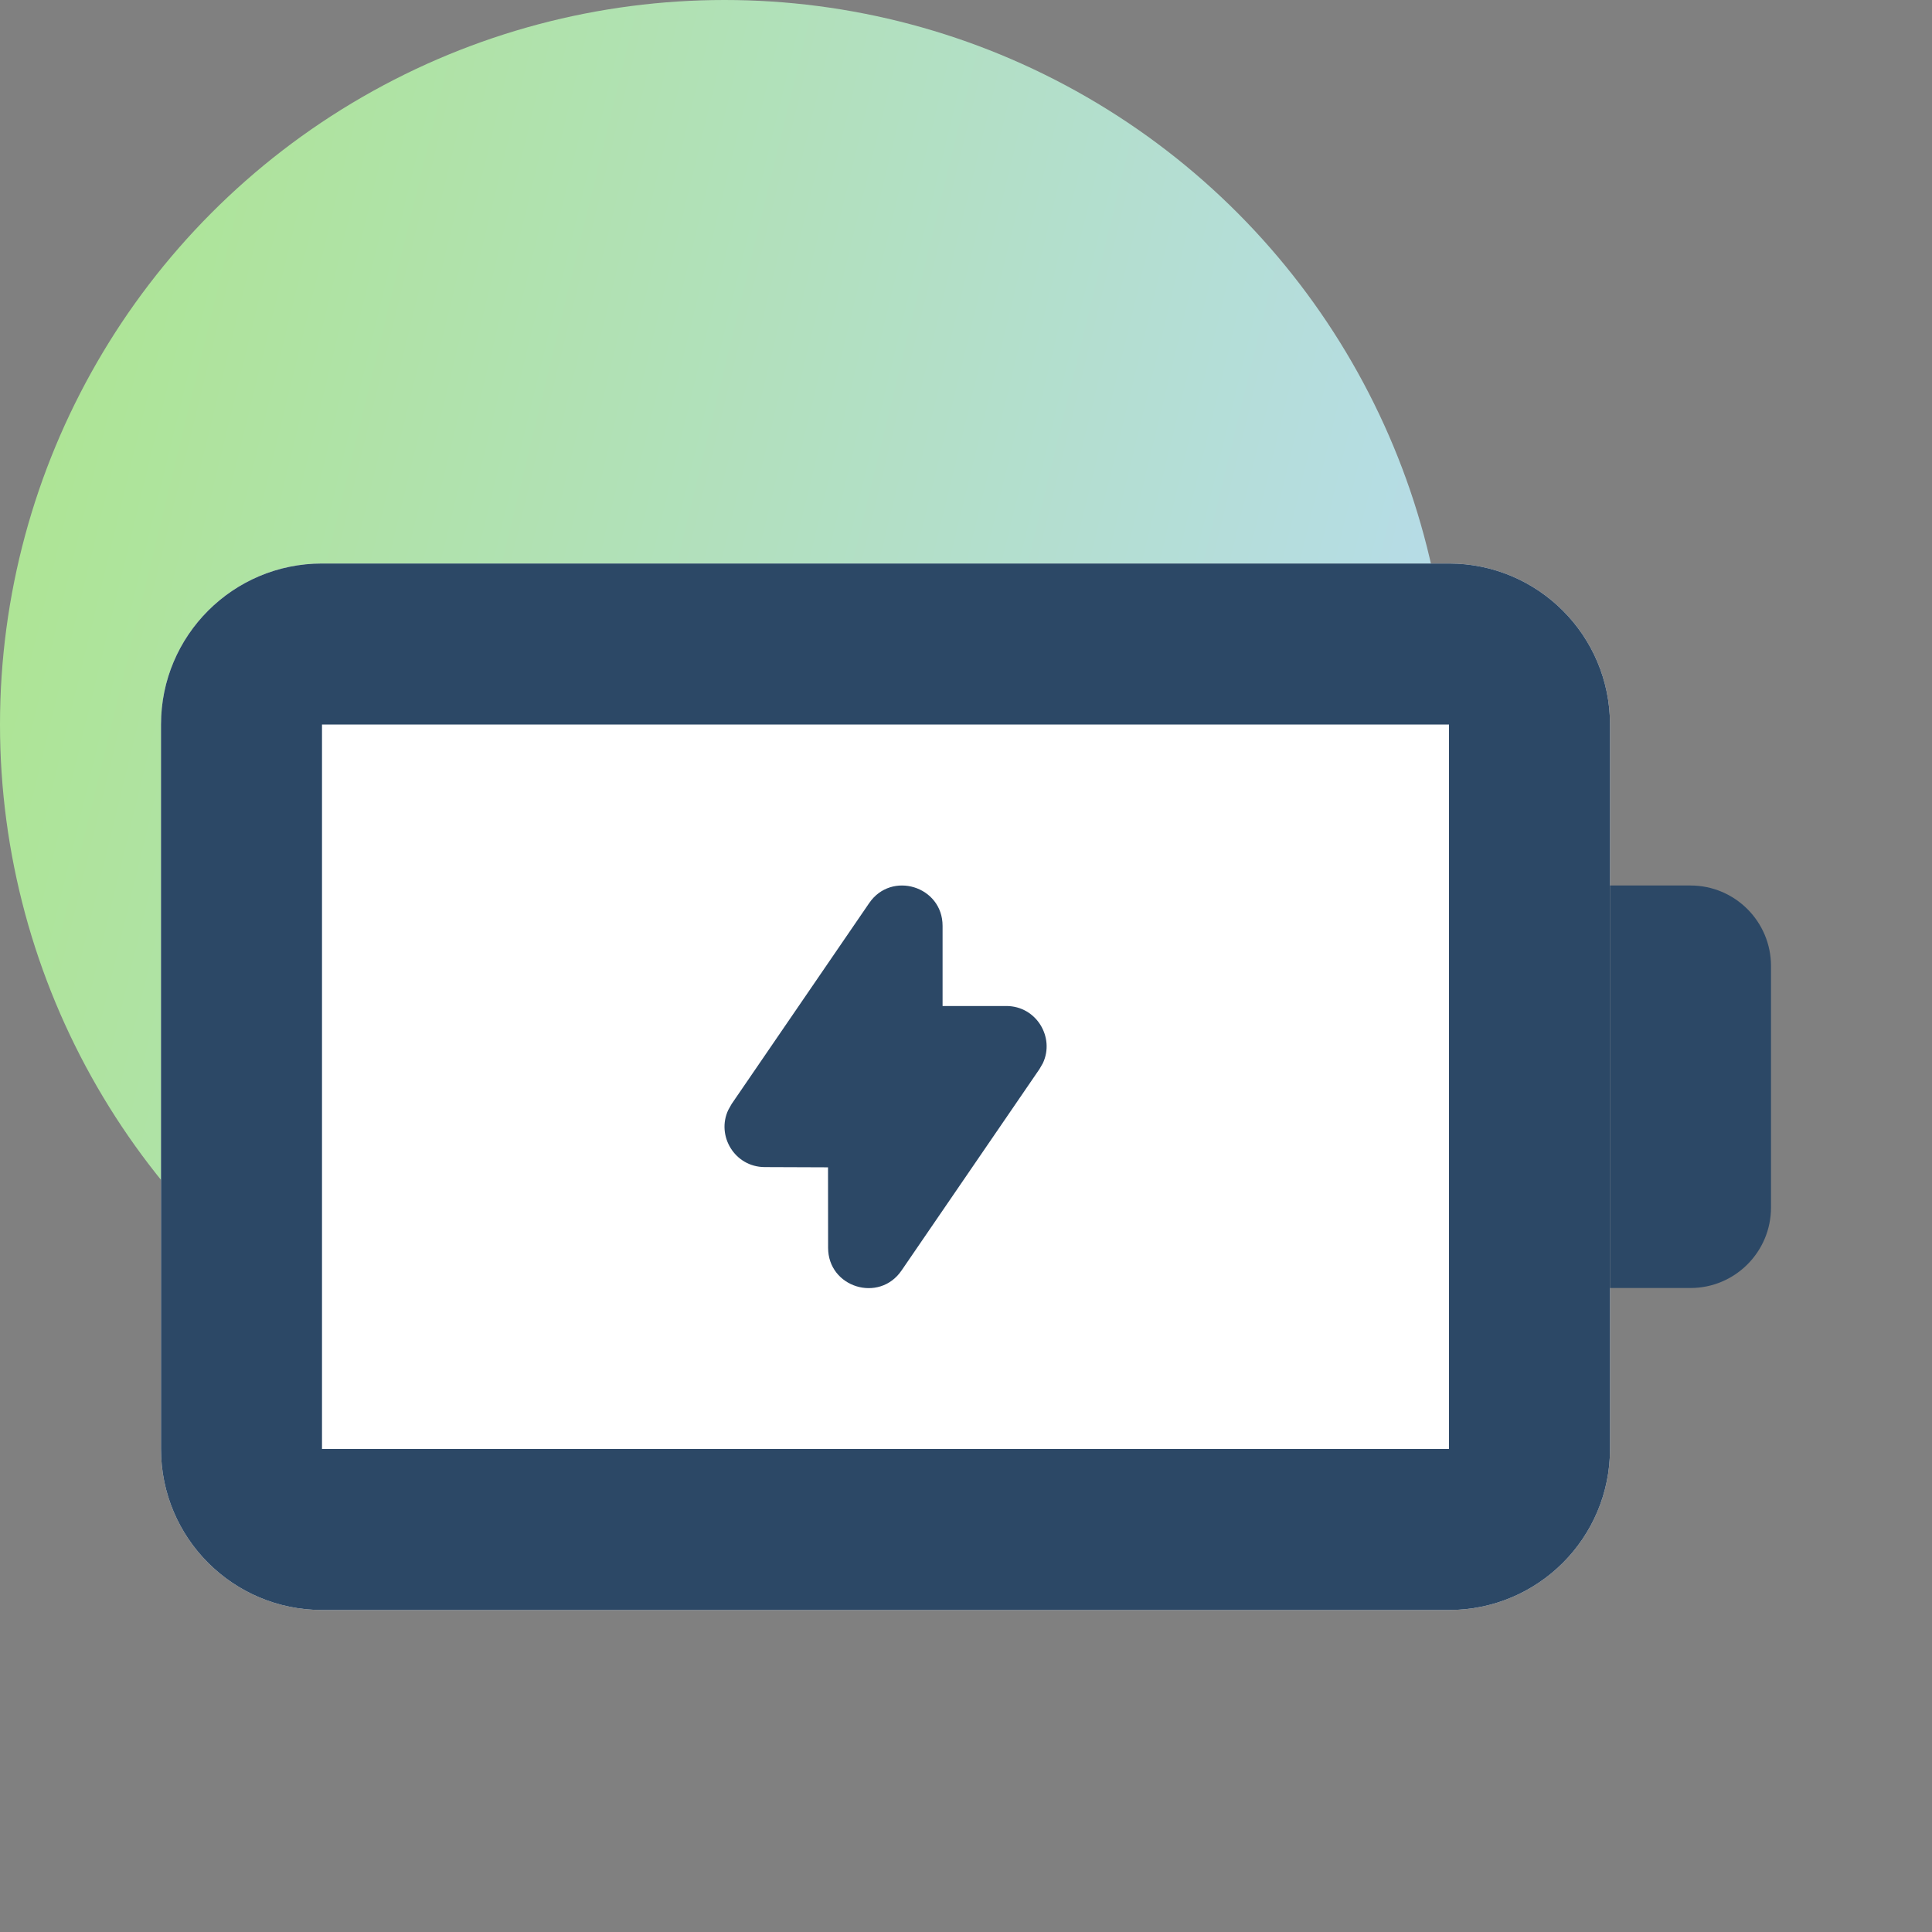 <svg width="24" height="24" viewBox="0 0 24 24" fill="none" xmlns="http://www.w3.org/2000/svg">
<rect x="0" y="0" width="24" height="24" fill="#808080" stroke="none"/>
<circle cx="9" cy="9" r="9" fill="url(#paint0_linear_5556_67191)"/>
<path d="M2 9C2 7.895 2.895 7 4 7H18C19.105 7 20 7.895 20 9V18C20 19.105 19.105 20 18 20H4C2.895 20 2 19.105 2 18V9Z" fill="white"/>
<path fill-rule="evenodd" clip-rule="evenodd" d="M18 9H4L4 18H18V9ZM4 7C2.895 7 2 7.895 2 9V18C2 19.105 2.895 20 4 20H18C19.105 20 20 19.105 20 18V9C20 7.895 19.105 7 18 7H4Z" fill="#2C4866"/>
<path d="M20 11H21C21.552 11 22 11.448 22 12V15C22 15.552 21.552 16 21 16H20V11Z" fill="#2C4866"/>
<path fill-rule="evenodd" clip-rule="evenodd" d="M9.088 13.715L9.047 13.788C8.896 14.108 9.126 14.496 9.498 14.498L10.286 14.501L10.287 15.501C10.287 15.992 10.921 16.189 11.199 15.783L12.913 13.28L12.955 13.207C13.106 12.886 12.874 12.497 12.501 12.497L11.709 12.497L11.709 11.501C11.709 11.009 11.074 10.813 10.797 11.219L9.088 13.715Z" fill="#2C4866"/>
<defs>
<linearGradient id="paint0_linear_5556_67191" x1="-2.091" y1="0.932" x2="22.578" y2="6.943" gradientUnits="userSpaceOnUse">
<stop stop-color="#ACE684"/>
<stop offset="1" stop-color="#B8DAFC"/>
</linearGradient>
</defs>
</svg>
